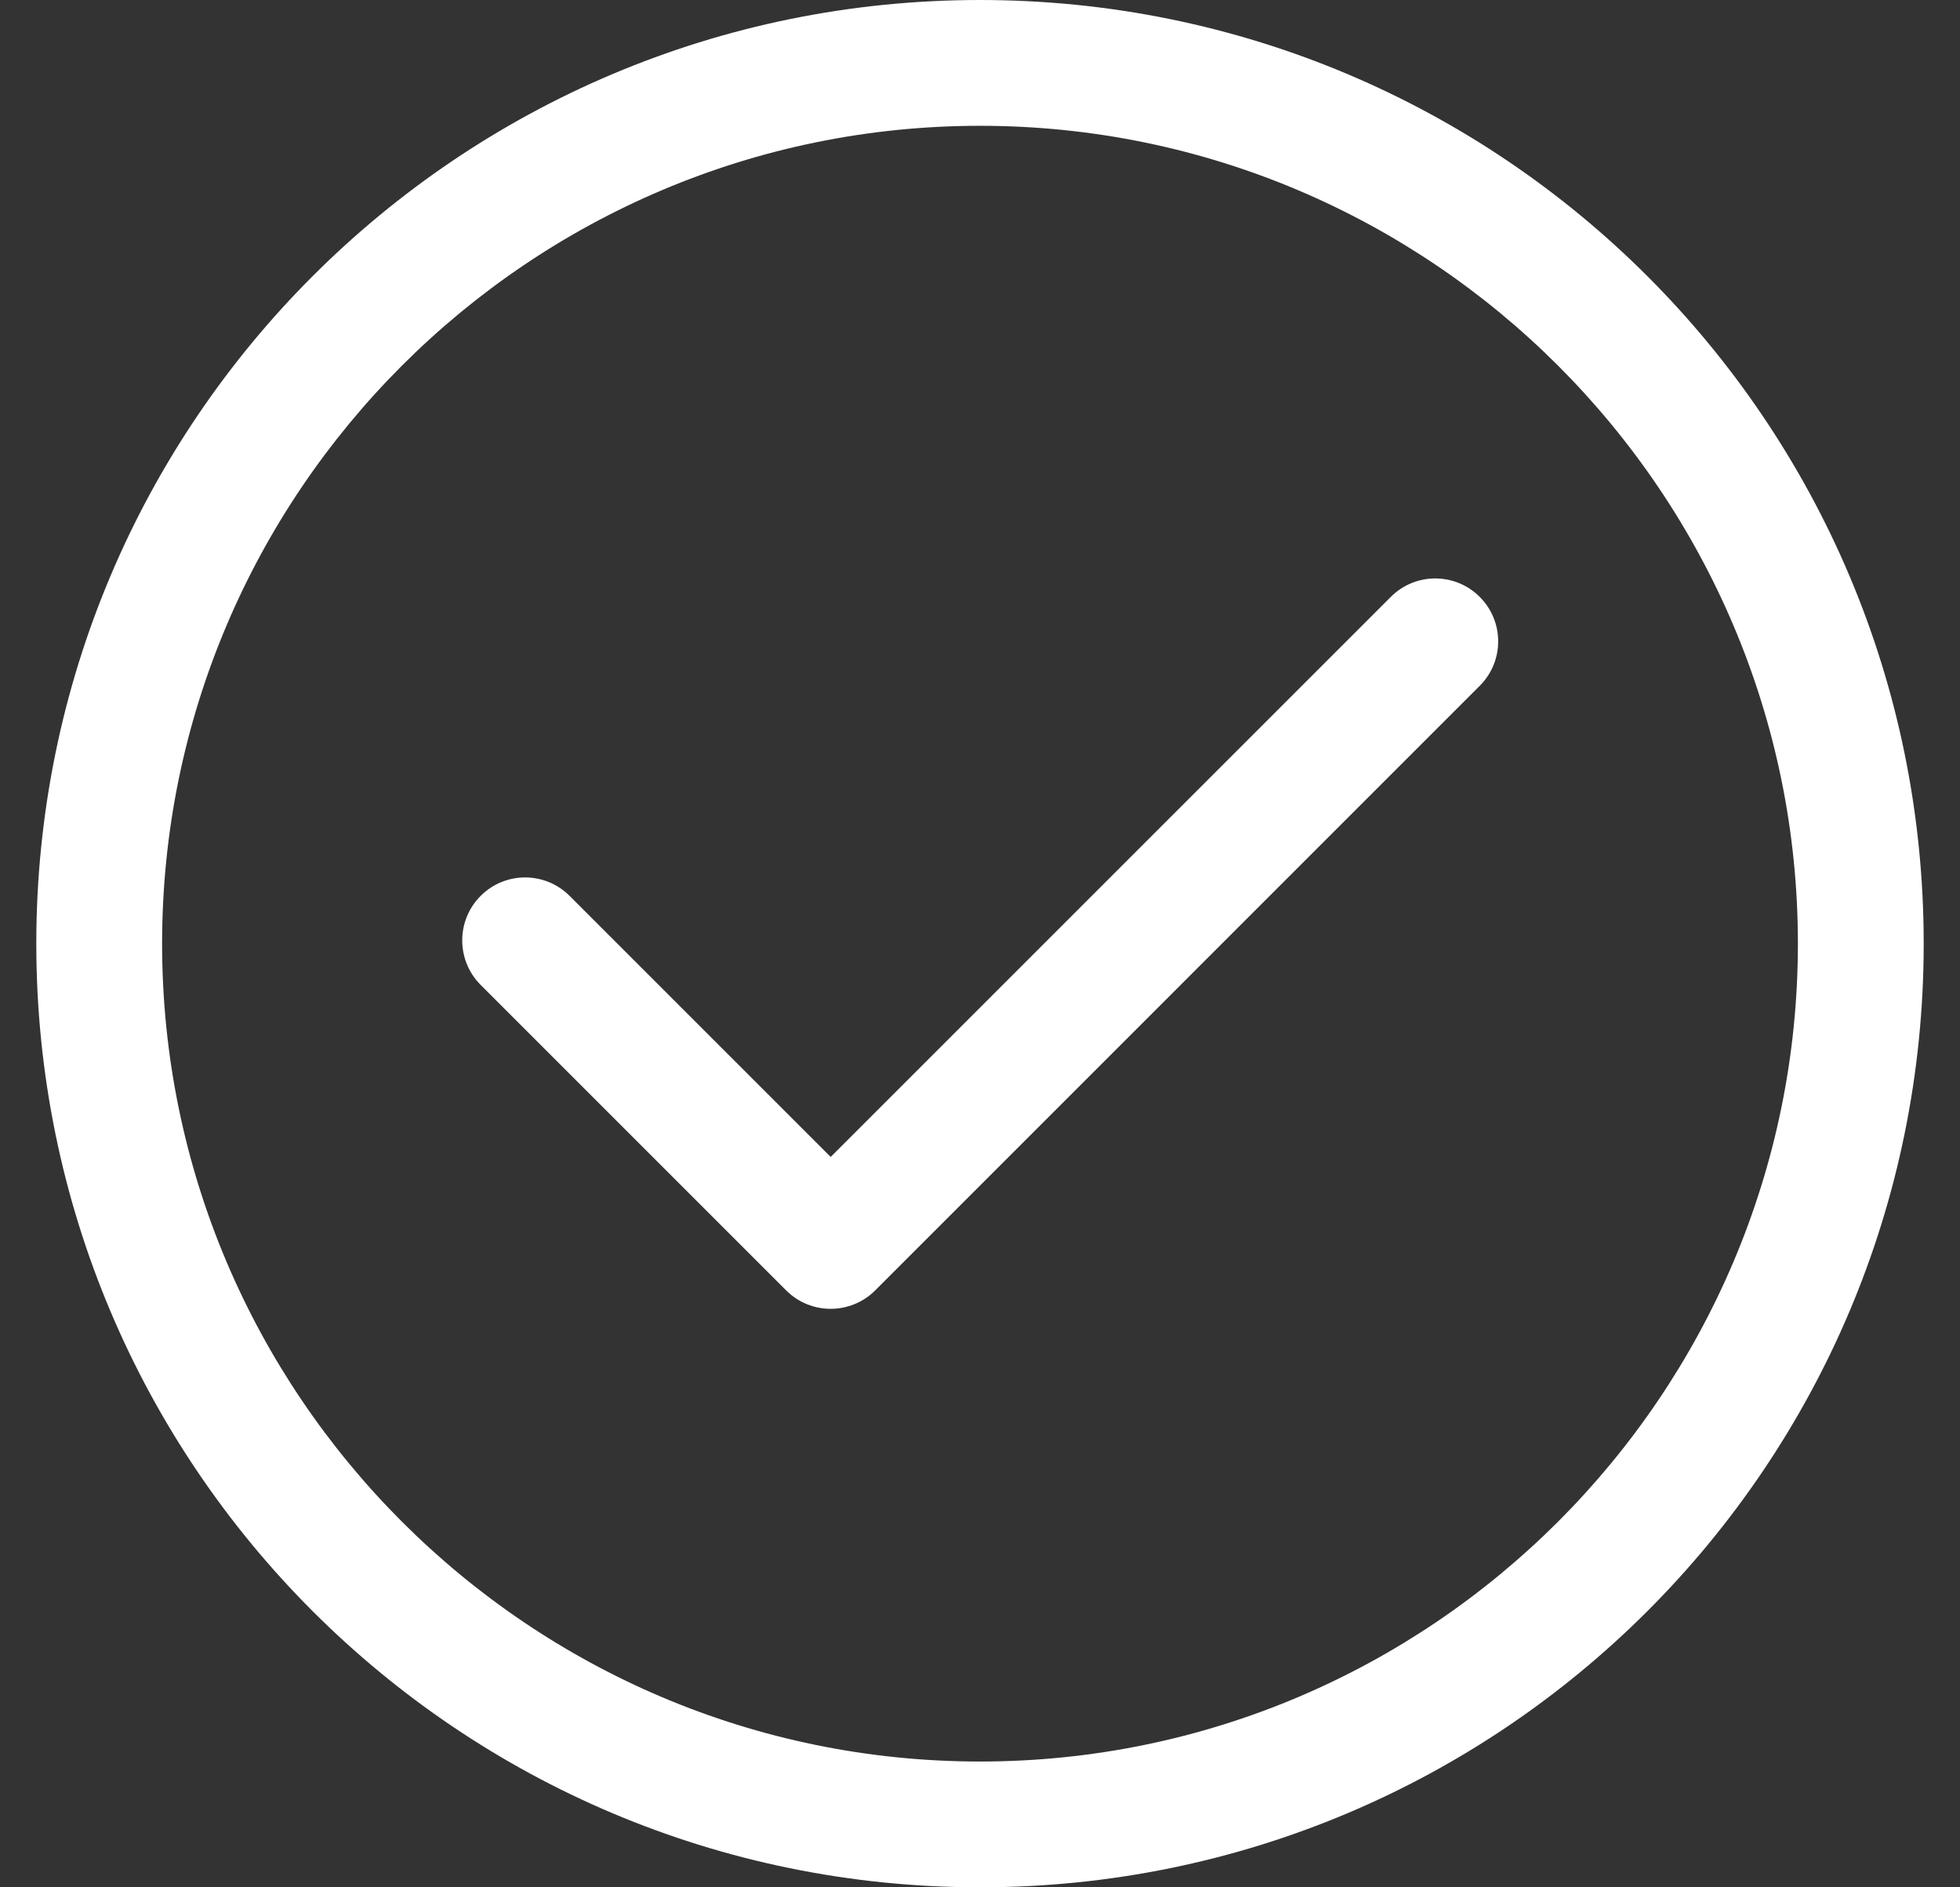 <svg width="27" height="26" viewBox="0 0 27 26" fill="none" xmlns="http://www.w3.org/2000/svg">
<rect x="0" y="0" width="27" height="26" fill="#333333" stroke="none"/>
<path d="M13.5 0C6.314 0 0.5 5.815 0.5 13C0.5 20.186 6.315 26 13.5 26C20.686 26 26.5 20.185 26.5 13C26.5 5.814 20.685 0 13.5 0ZM13.5 24.267C7.288 24.267 2.233 19.212 2.233 13C2.233 6.788 7.288 1.733 13.5 1.733C19.712 1.733 24.767 6.788 24.767 13C24.767 19.212 19.712 24.267 13.5 24.267Z" fill="white"/>
<path d="M20.384 8.223C20.046 7.884 19.497 7.884 19.159 8.223L11.443 15.938L7.847 12.342C7.508 12.003 6.959 12.003 6.621 12.342C6.283 12.68 6.283 13.229 6.621 13.568L10.83 17.777C11.168 18.115 11.717 18.115 12.056 17.777L20.384 9.448C20.723 9.11 20.723 8.561 20.384 8.223Z" fill="white"/>
</svg>
